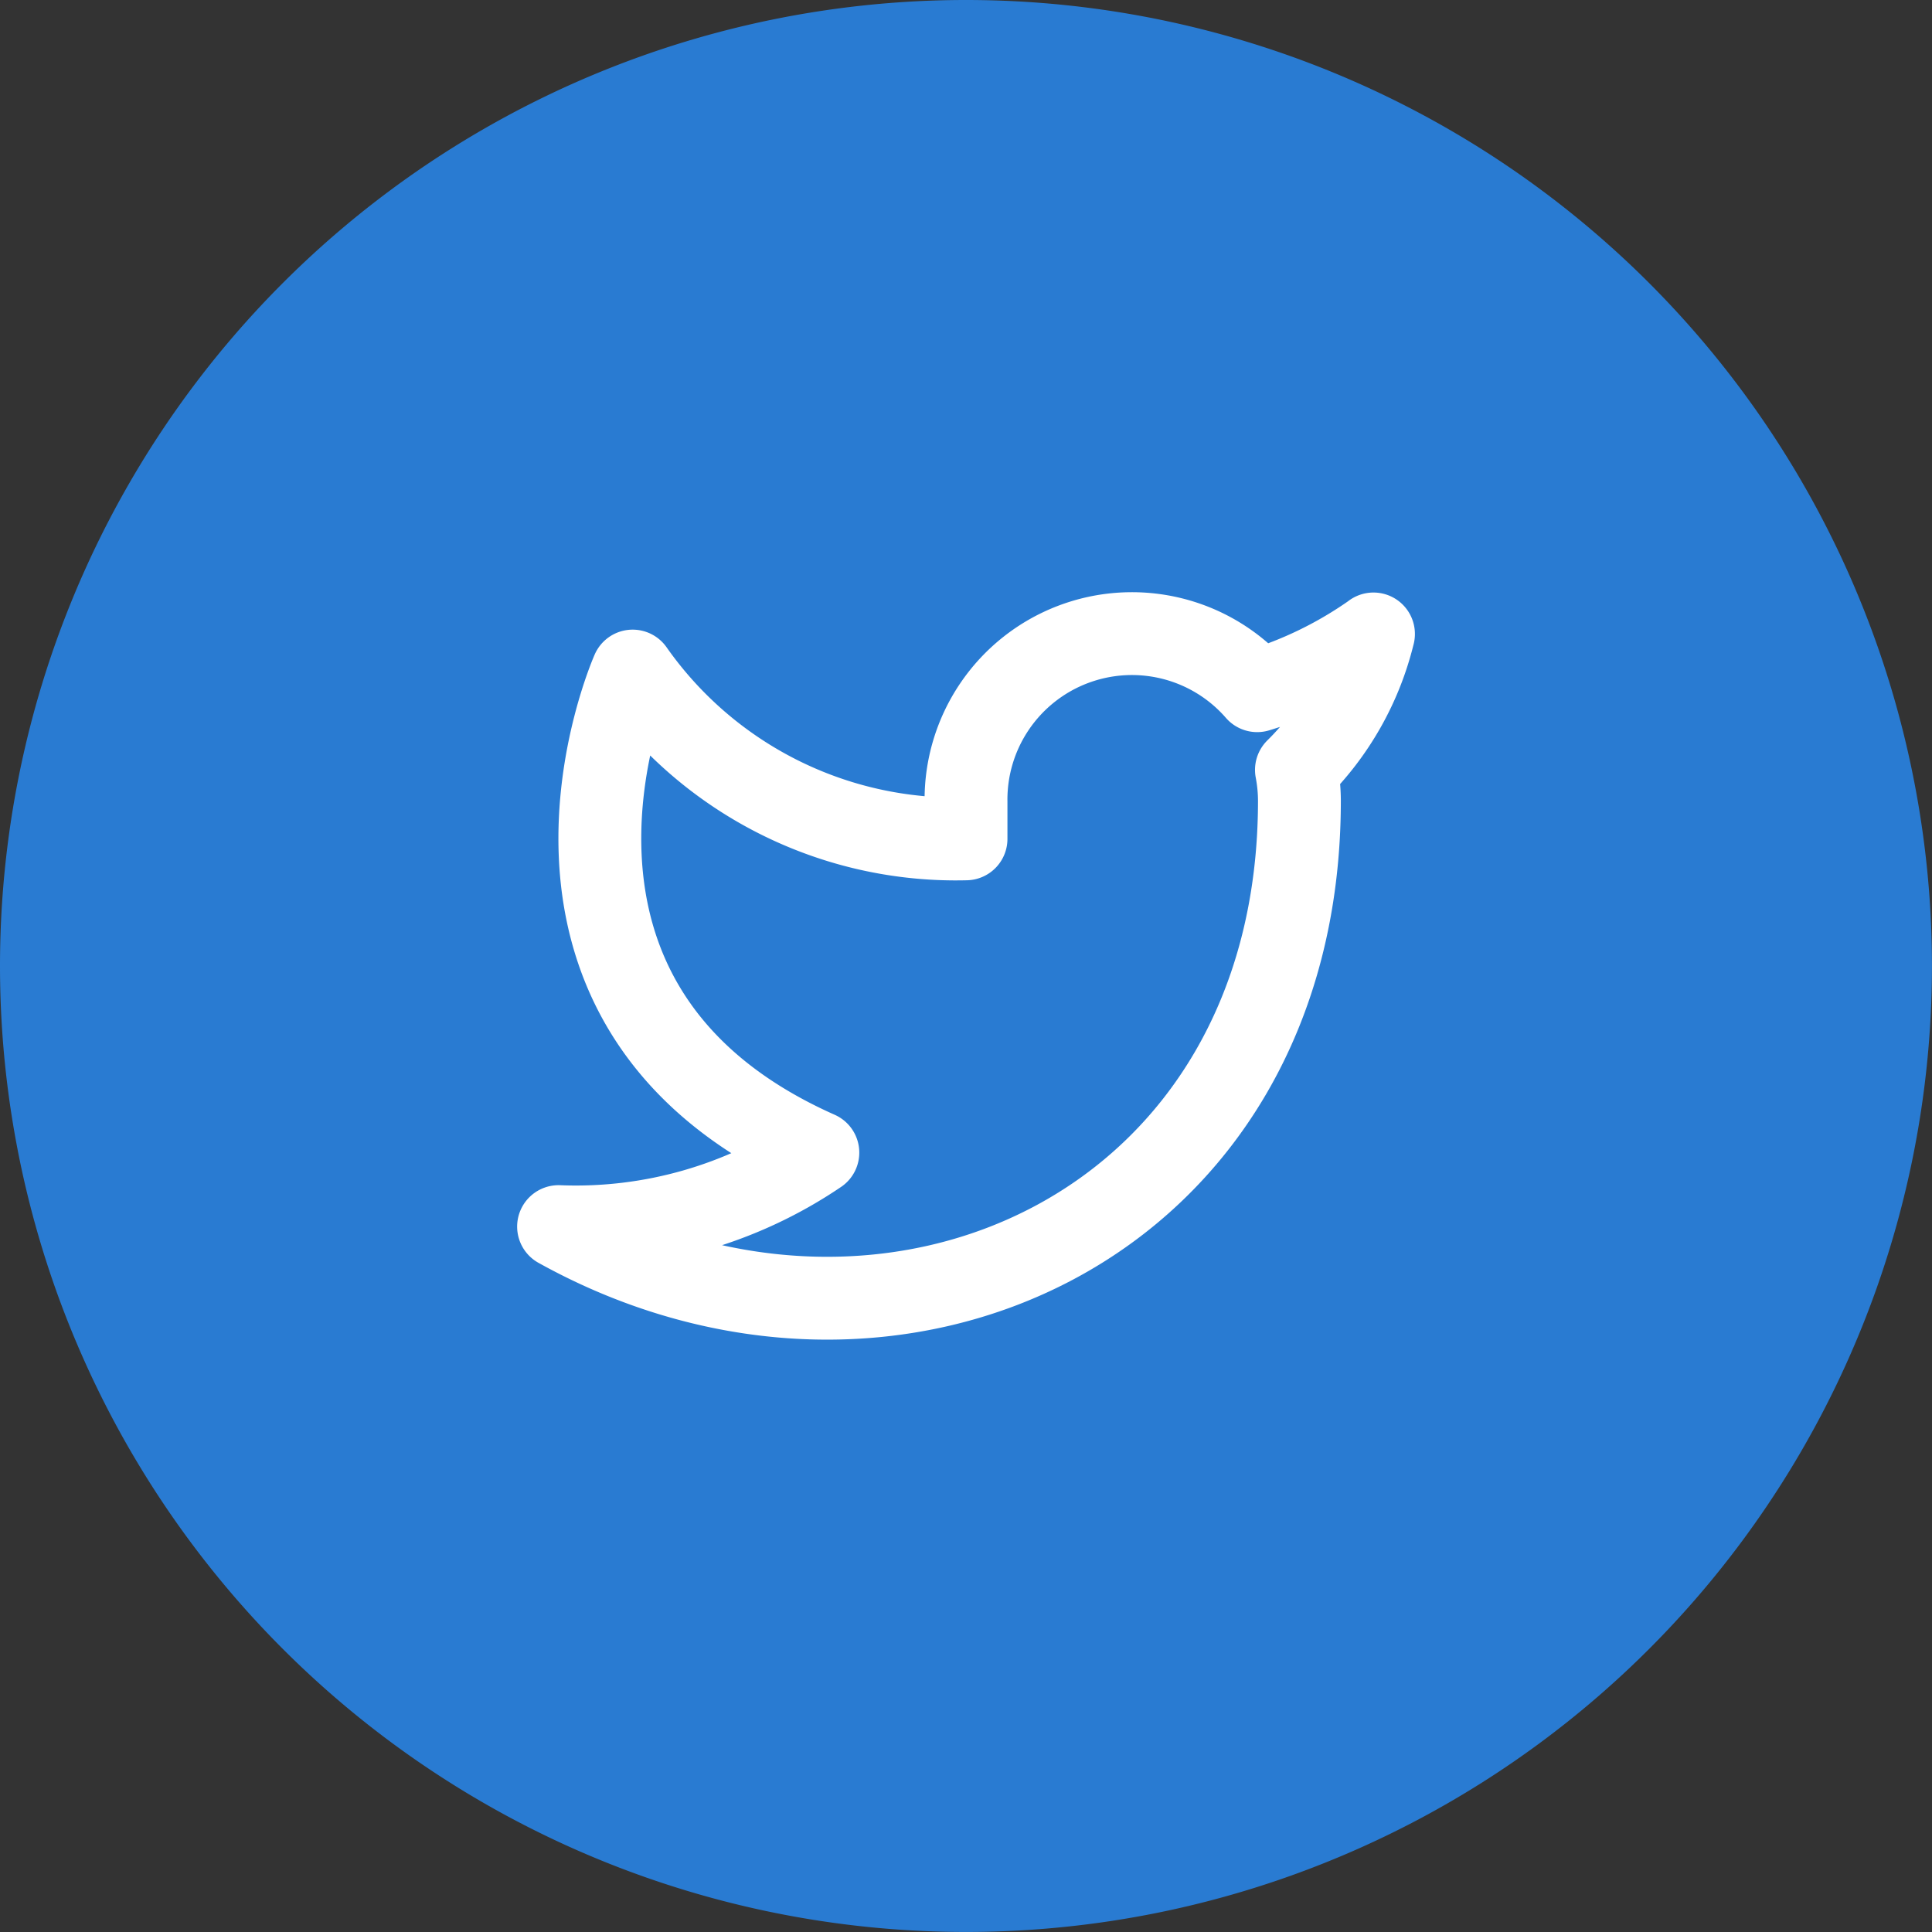 <svg id="Group_1749" data-name="Group 1749" xmlns="http://www.w3.org/2000/svg" width="46.643" height="46.643" viewBox="0 0 46.643 46.643">
  <rect x="0" y="0" width="46.643" height="46.643" fill="#333333" stroke="none"/>
  <path id="Path_9211" data-name="Path 9211" d="M23.321,0A23.321,23.321,0,1,1,0,23.321,23.321,23.321,0,0,1,23.321,0Z" fill="#297bd2"/>
  <path id="Icon_feather-twitter" data-name="Icon feather-twitter" d="M21.174,4.494a9.748,9.748,0,0,1-2.808,1.368,4.006,4.006,0,0,0-7.029,2.683v.894A9.533,9.533,0,0,1,3.289,5.388S-.289,13.437,7.76,17.014A10.41,10.41,0,0,1,1.5,18.8c8.049,4.471,17.886,0,17.886-10.284a4.024,4.024,0,0,0-.072-.742,6.9,6.9,0,0,0,1.86-3.282Z" transform="translate(11.985 10.813)" fill="none" stroke="#fff" stroke-linecap="round" stroke-linejoin="round" stroke-width="2"/>
</svg>

